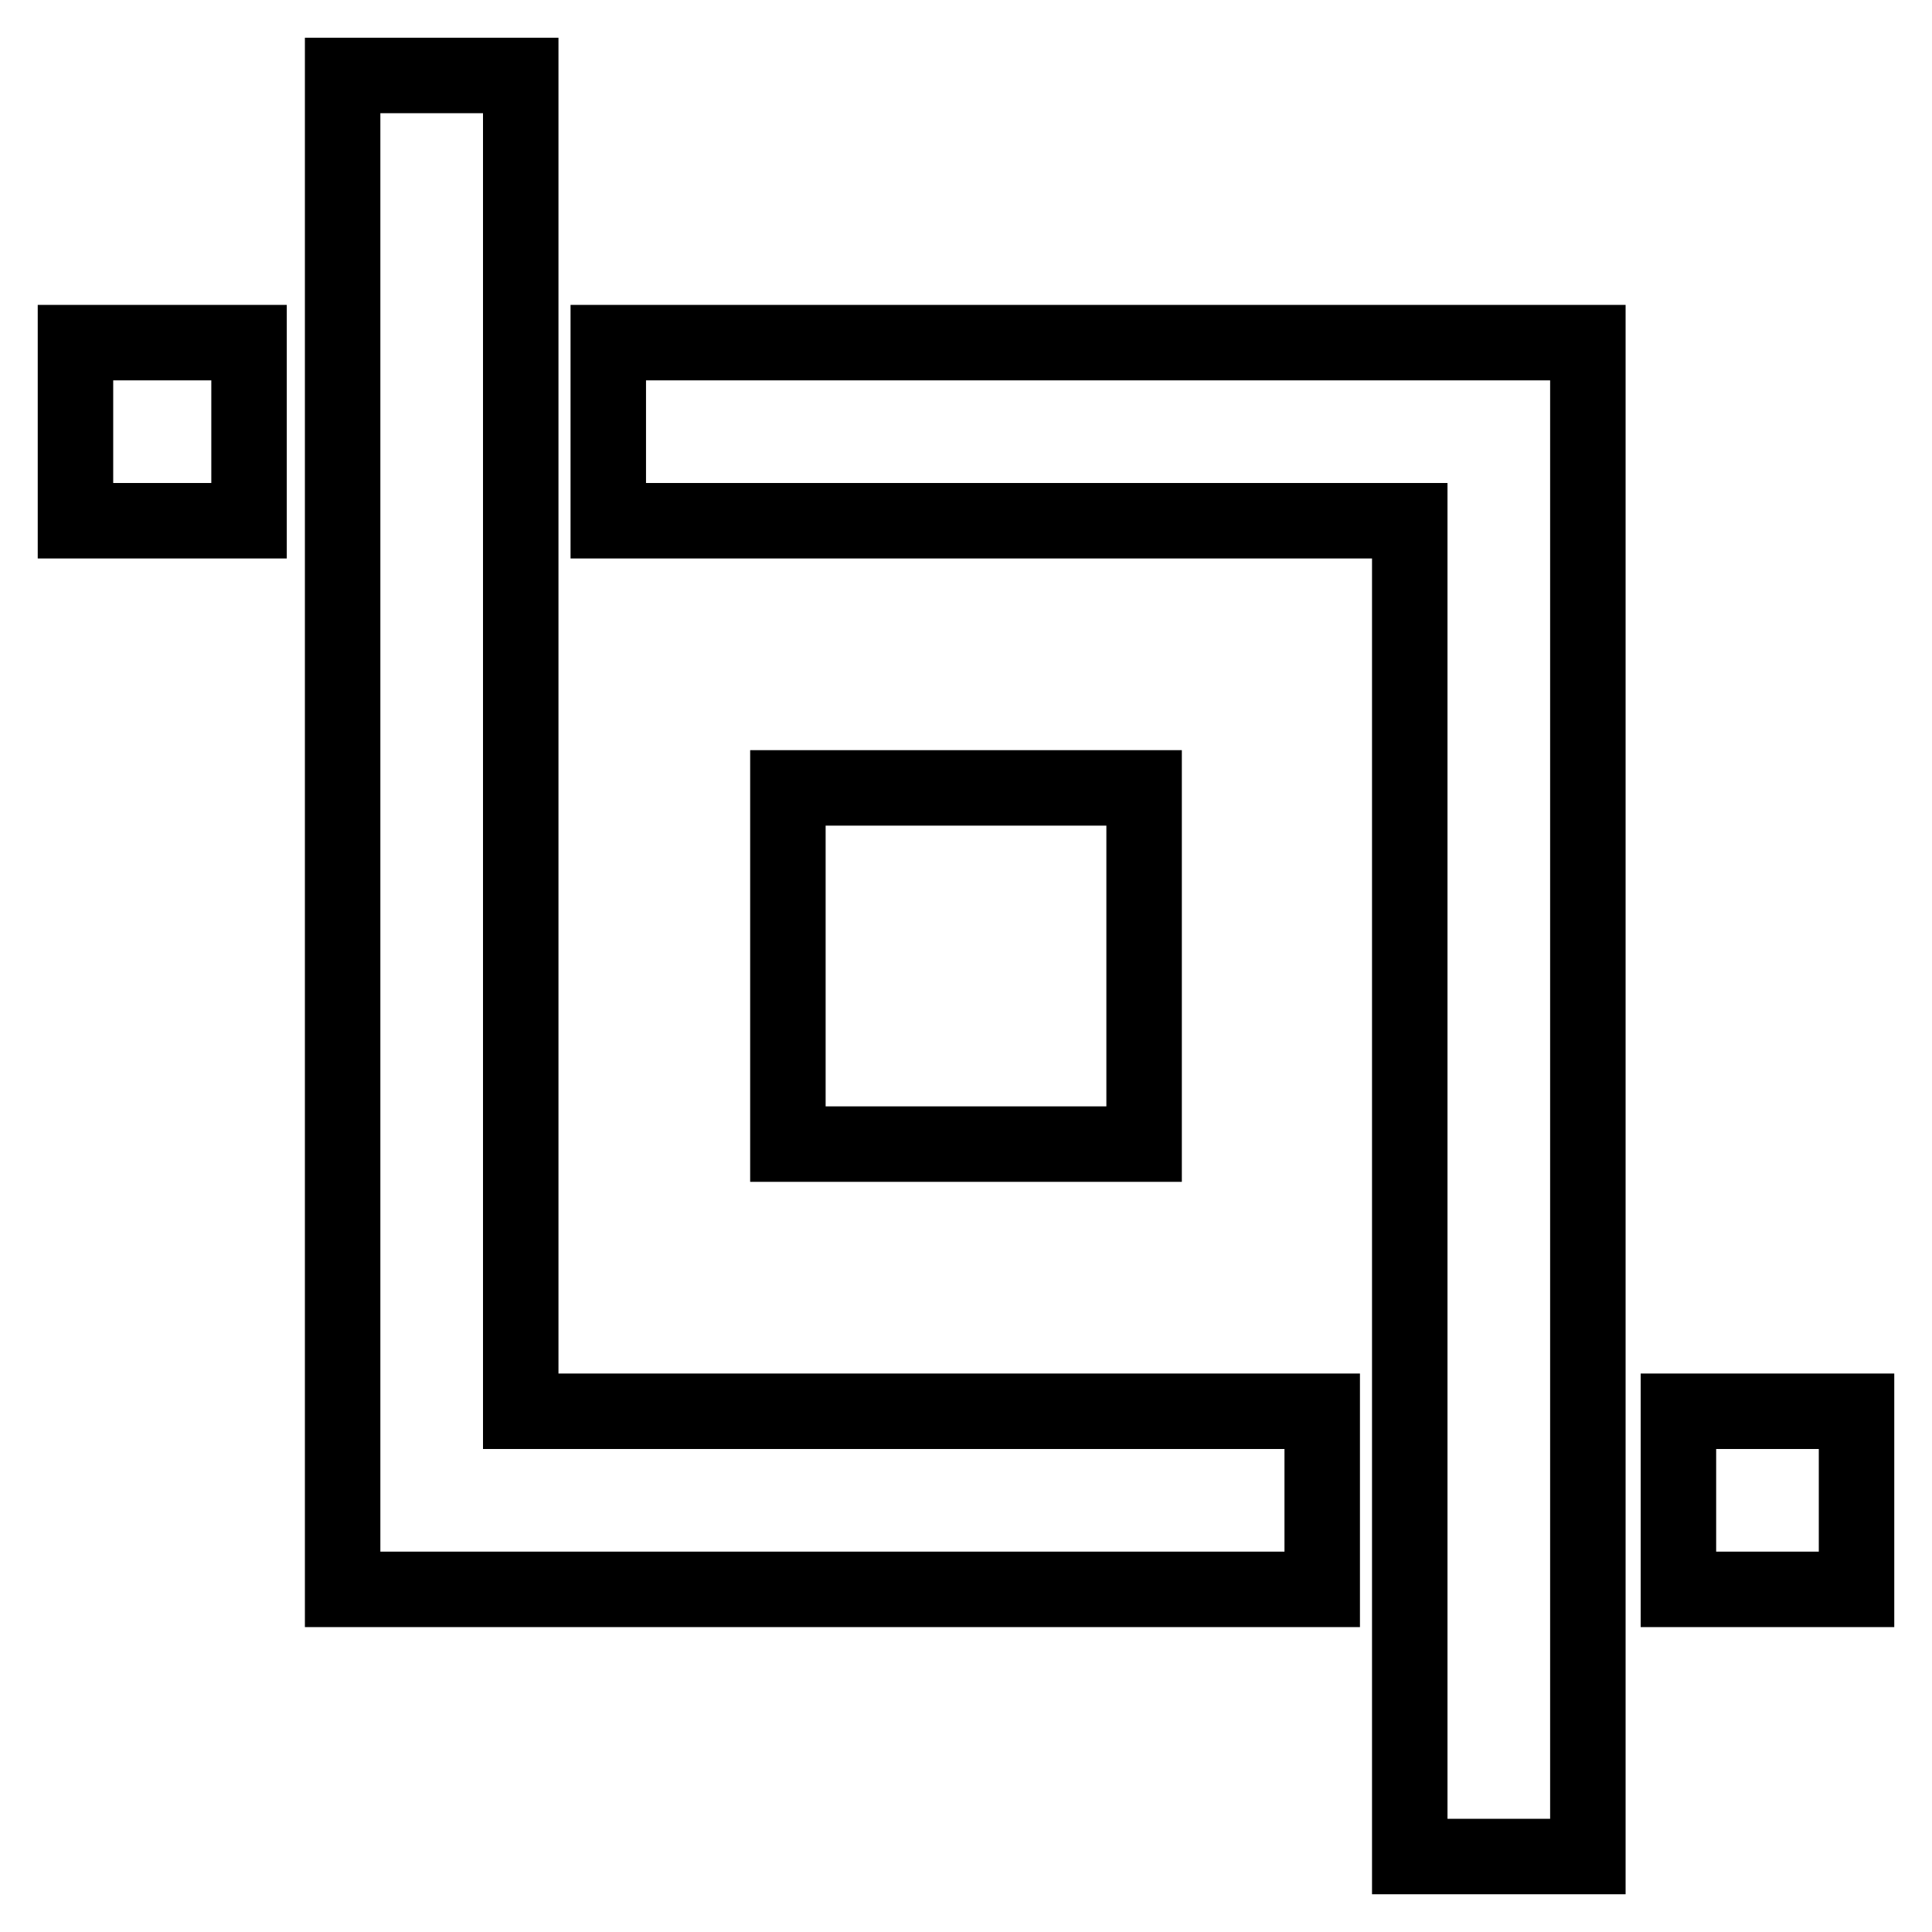 <?xml version="1.0" encoding="utf-8"?>
<!-- Svg Vector Icons : http://www.onlinewebfonts.com/icon -->
<!DOCTYPE svg PUBLIC "-//W3C//DTD SVG 1.1//EN" "http://www.w3.org/Graphics/SVG/1.1/DTD/svg11.dtd">
<svg version="1.1" xmlns="http://www.w3.org/2000/svg" xmlns:xlink="http://www.w3.org/1999/xlink" x="0px" y="0px" viewBox="0 0 256 256" enable-background="new 0 0 256 256" xml:space="preserve">
<g> <path stroke-width="10" fill-opacity="0" stroke="#000000"  d="M104.4,104.4h47.2v47.2h-47.2V104.4z"/> <path stroke-width="10" fill-opacity="0" stroke="#000000"  d="M10,45.4h23V69H10V45.4z M80.6,45.4V69h106.2v177h23.6V45.4H80.6z"/> <path stroke-width="10" fill-opacity="0" stroke="#000000"  d="M246,210.6h-23.6V187H246V210.6z M175.2,210.6H45.4V10H69v177h106.2V210.6z"/></g>
</svg>